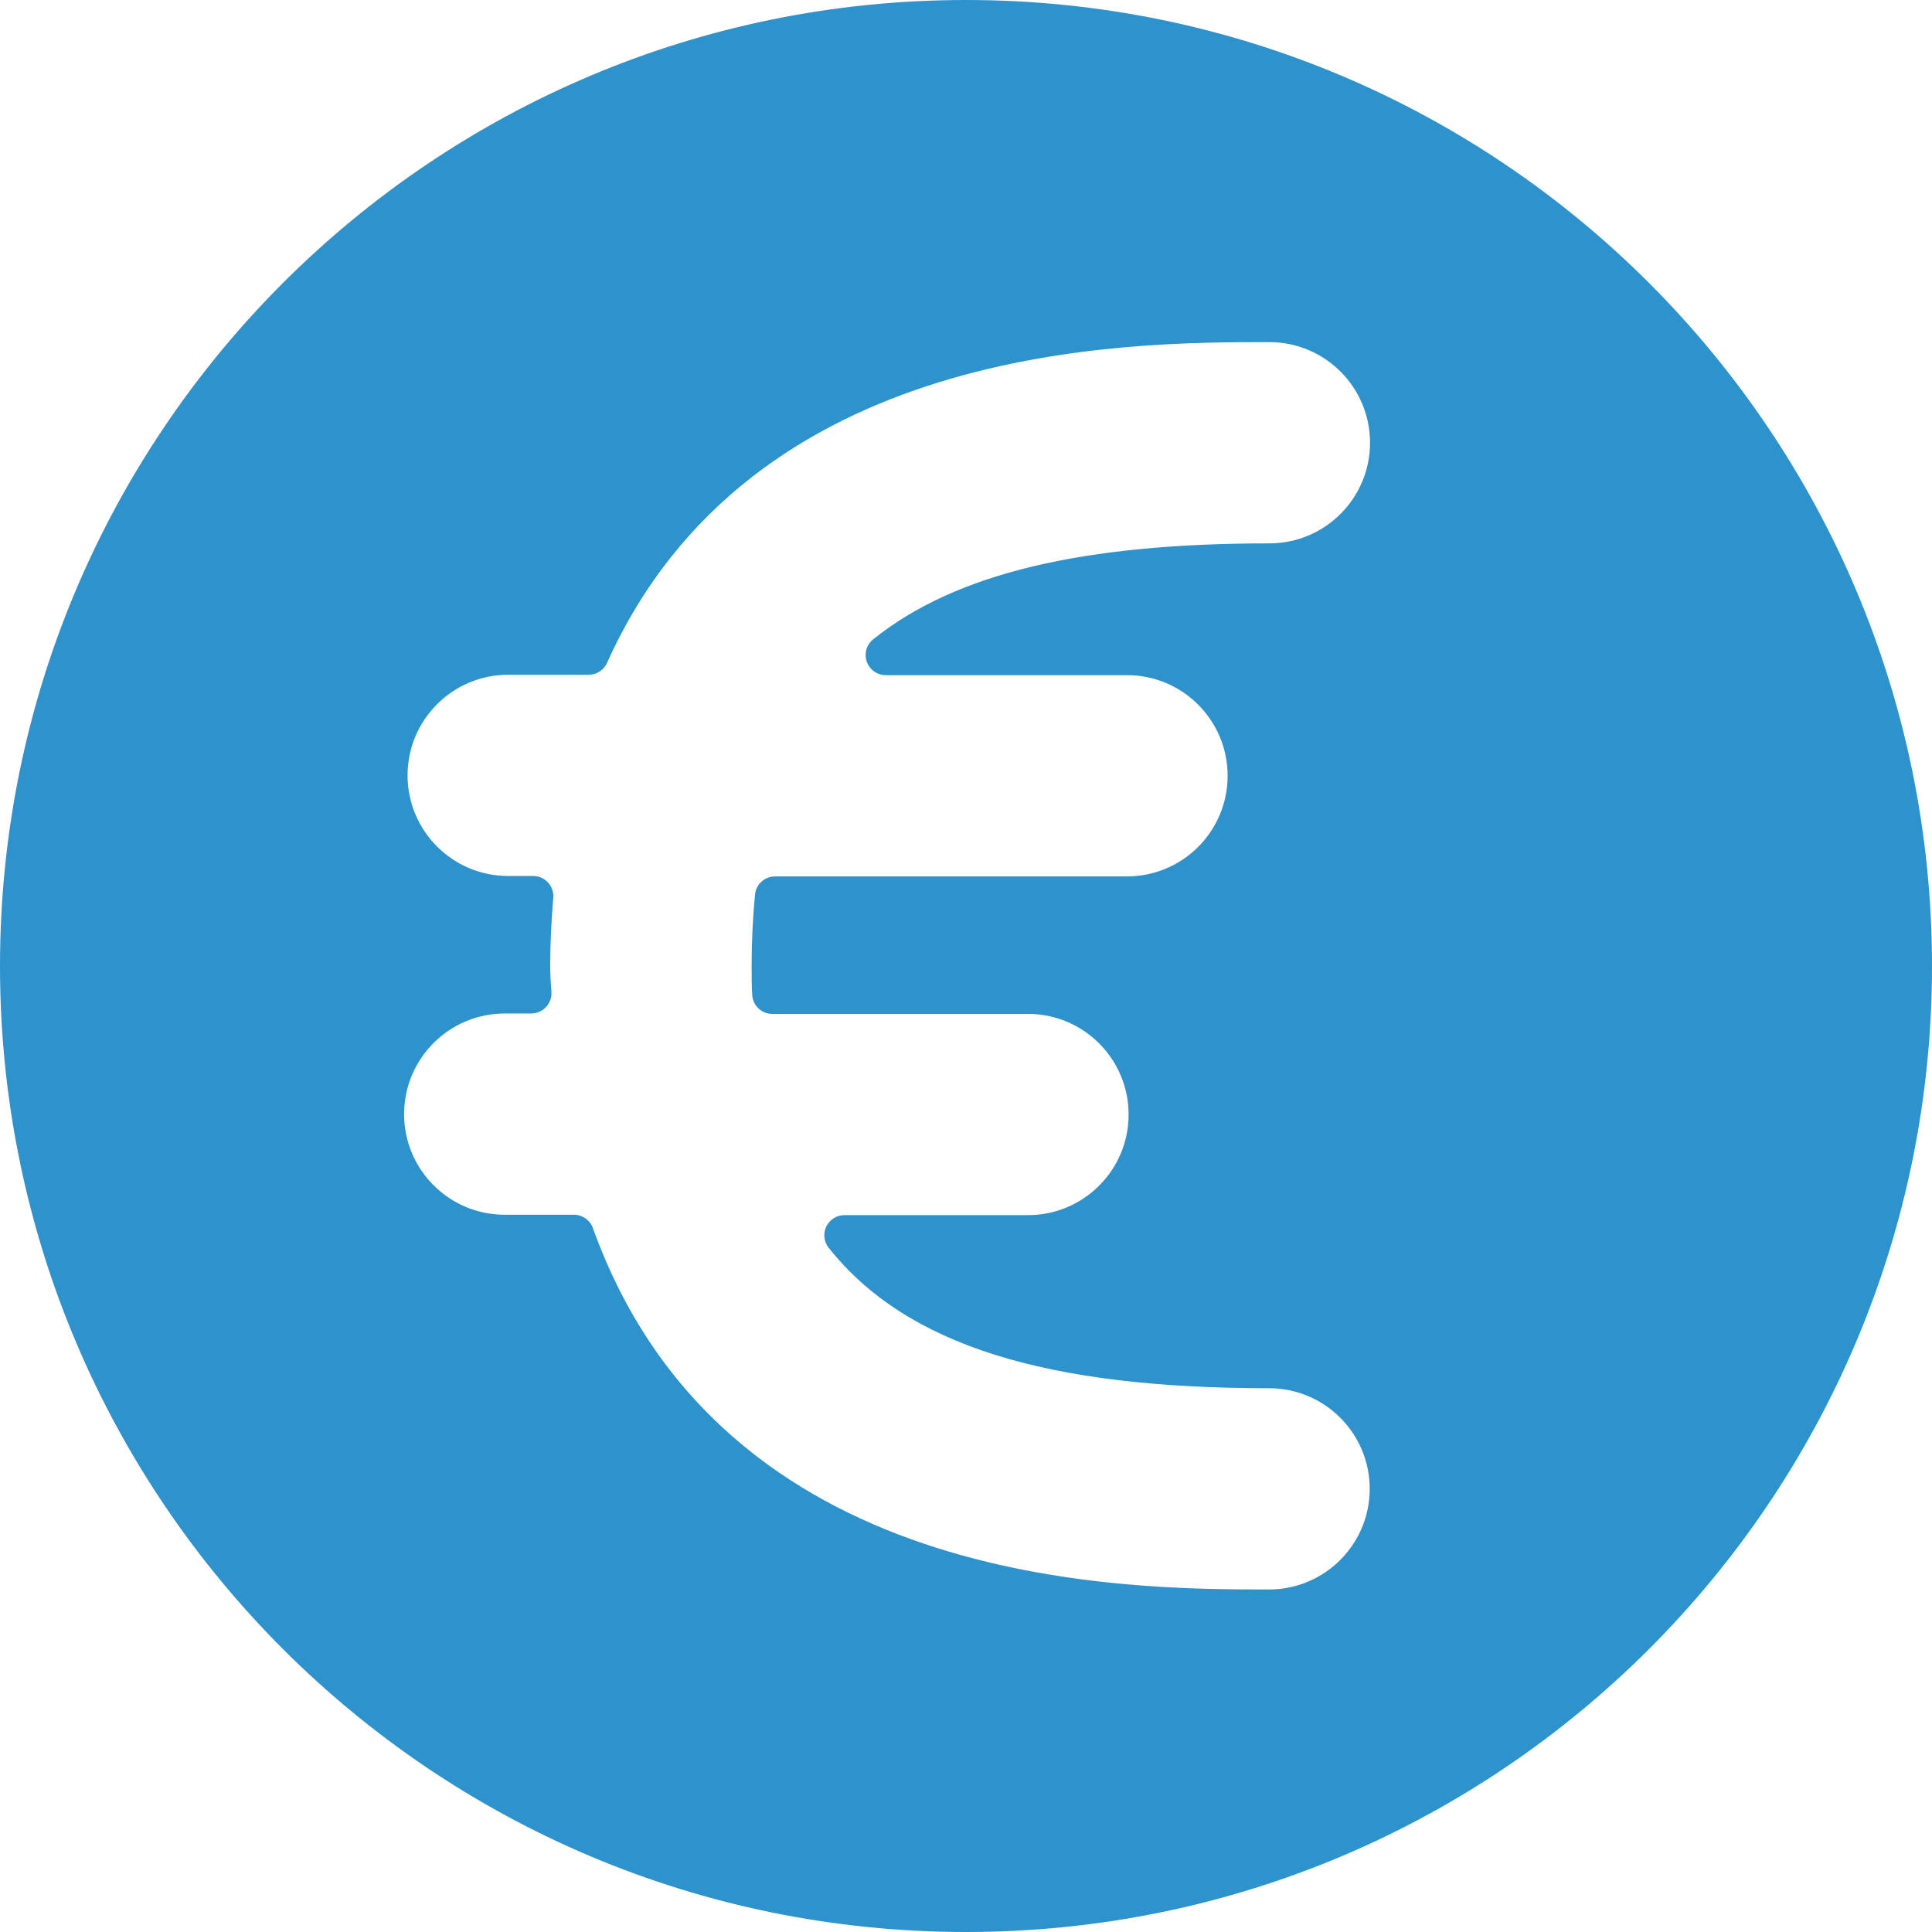 <?xml version="1.0" encoding="UTF-8"?>
<svg width="24px" height="24px" viewBox="0 0 24 24" version="1.1" xmlns="http://www.w3.org/2000/svg" xmlns:xlink="http://www.w3.org/1999/xlink">
    <title>Icon-04</title>
    <g id="Page-1" stroke="none" stroke-width="1" fill="none" fill-rule="evenodd">
        <g id="Polito-05" transform="translate(-830, -1891)" fill="#2E93CC" fill-rule="nonzero">
            <g id="Perchè" transform="translate(0, 1313)">
                <g id="Group-47" transform="translate(170, 105)">
                    <g id="Group-46" transform="translate(600, 0)">
                        <g id="Group-44" transform="translate(60, 128)">
                            <g id="Icon-04" transform="translate(0, 345)">
                                <path d="M12,0 L12,0 C5.373,0 -5.24537001e-07,5.373 -5.24537001e-07,12 C-5.24537001e-07,18.627 5.373,24 12,24 C18.627,24 24,18.627 24,12 L24,12 C24,5.373 18.627,0 12,0 L12,0 Z M14,8.387 L14,8.387 C14.69,8.387 15.25,8.947 15.25,9.637 C15.25,10.327 14.69,10.887 14,10.887 L9.628,10.887 L9.628,10.887 C9.499,10.887 9.391,10.985 9.379,11.113 C9.352,11.393 9.337,11.687 9.337,12 C9.337,12.121 9.337,12.239 9.344,12.354 L9.344,12.354 C9.349,12.489 9.459,12.595 9.594,12.595 L12.77,12.595 L12.77,12.595 C13.46,12.595 14.02,13.155 14.02,13.845 C14.02,14.535 13.46,15.095 12.77,15.095 L10.49,15.095 L10.49,15.095 C10.352,15.095 10.24,15.207 10.24,15.345 C10.24,15.399 10.258,15.452 10.29,15.495 C11.257,16.718 13.007,17.245 15.765,17.245 L15.765,17.245 C16.455,17.245 17.015,17.805 17.015,18.495 C17.015,19.185 16.455,19.745 15.765,19.745 C13.926,19.745 8.973,19.726 7.365,15.255 L7.365,15.255 C7.329,15.156 7.235,15.09 7.129,15.09 L6.27,15.09 L6.27,15.09 C5.58,15.09 5.02,14.53 5.02,13.84 C5.02,13.15 5.58,12.59 6.27,12.59 L6.6,12.59 L6.6,12.59 C6.739,12.589 6.851,12.476 6.851,12.337 C6.851,12.331 6.85,12.326 6.85,12.321 C6.842,12.216 6.835,12.109 6.835,11.995 C6.835,11.695 6.851,11.422 6.873,11.152 L6.873,11.152 C6.884,11.014 6.781,10.894 6.644,10.883 C6.637,10.882 6.631,10.882 6.624,10.882 L6.313,10.882 L6.313,10.882 C5.623,10.882 5.063,10.322 5.063,9.632 C5.063,8.942 5.623,8.382 6.313,8.382 L7.313,8.382 L7.313,8.382 C7.412,8.382 7.501,8.324 7.541,8.234 C9.332,4.252 14,4.25 15.769,4.25 L15.769,4.25 C16.459,4.25 17.019,4.81 17.019,5.5 C17.019,6.19 16.459,6.75 15.769,6.75 C13.469,6.75 11.876,7.115 10.847,7.942 L10.847,7.942 C10.739,8.028 10.722,8.186 10.808,8.293 C10.855,8.352 10.925,8.386 11,8.387 L14,8.387 Z" id="Shape"></path>
                            </g>
                        </g>
                    </g>
                </g>
            </g>
        </g>
    </g>
</svg>
